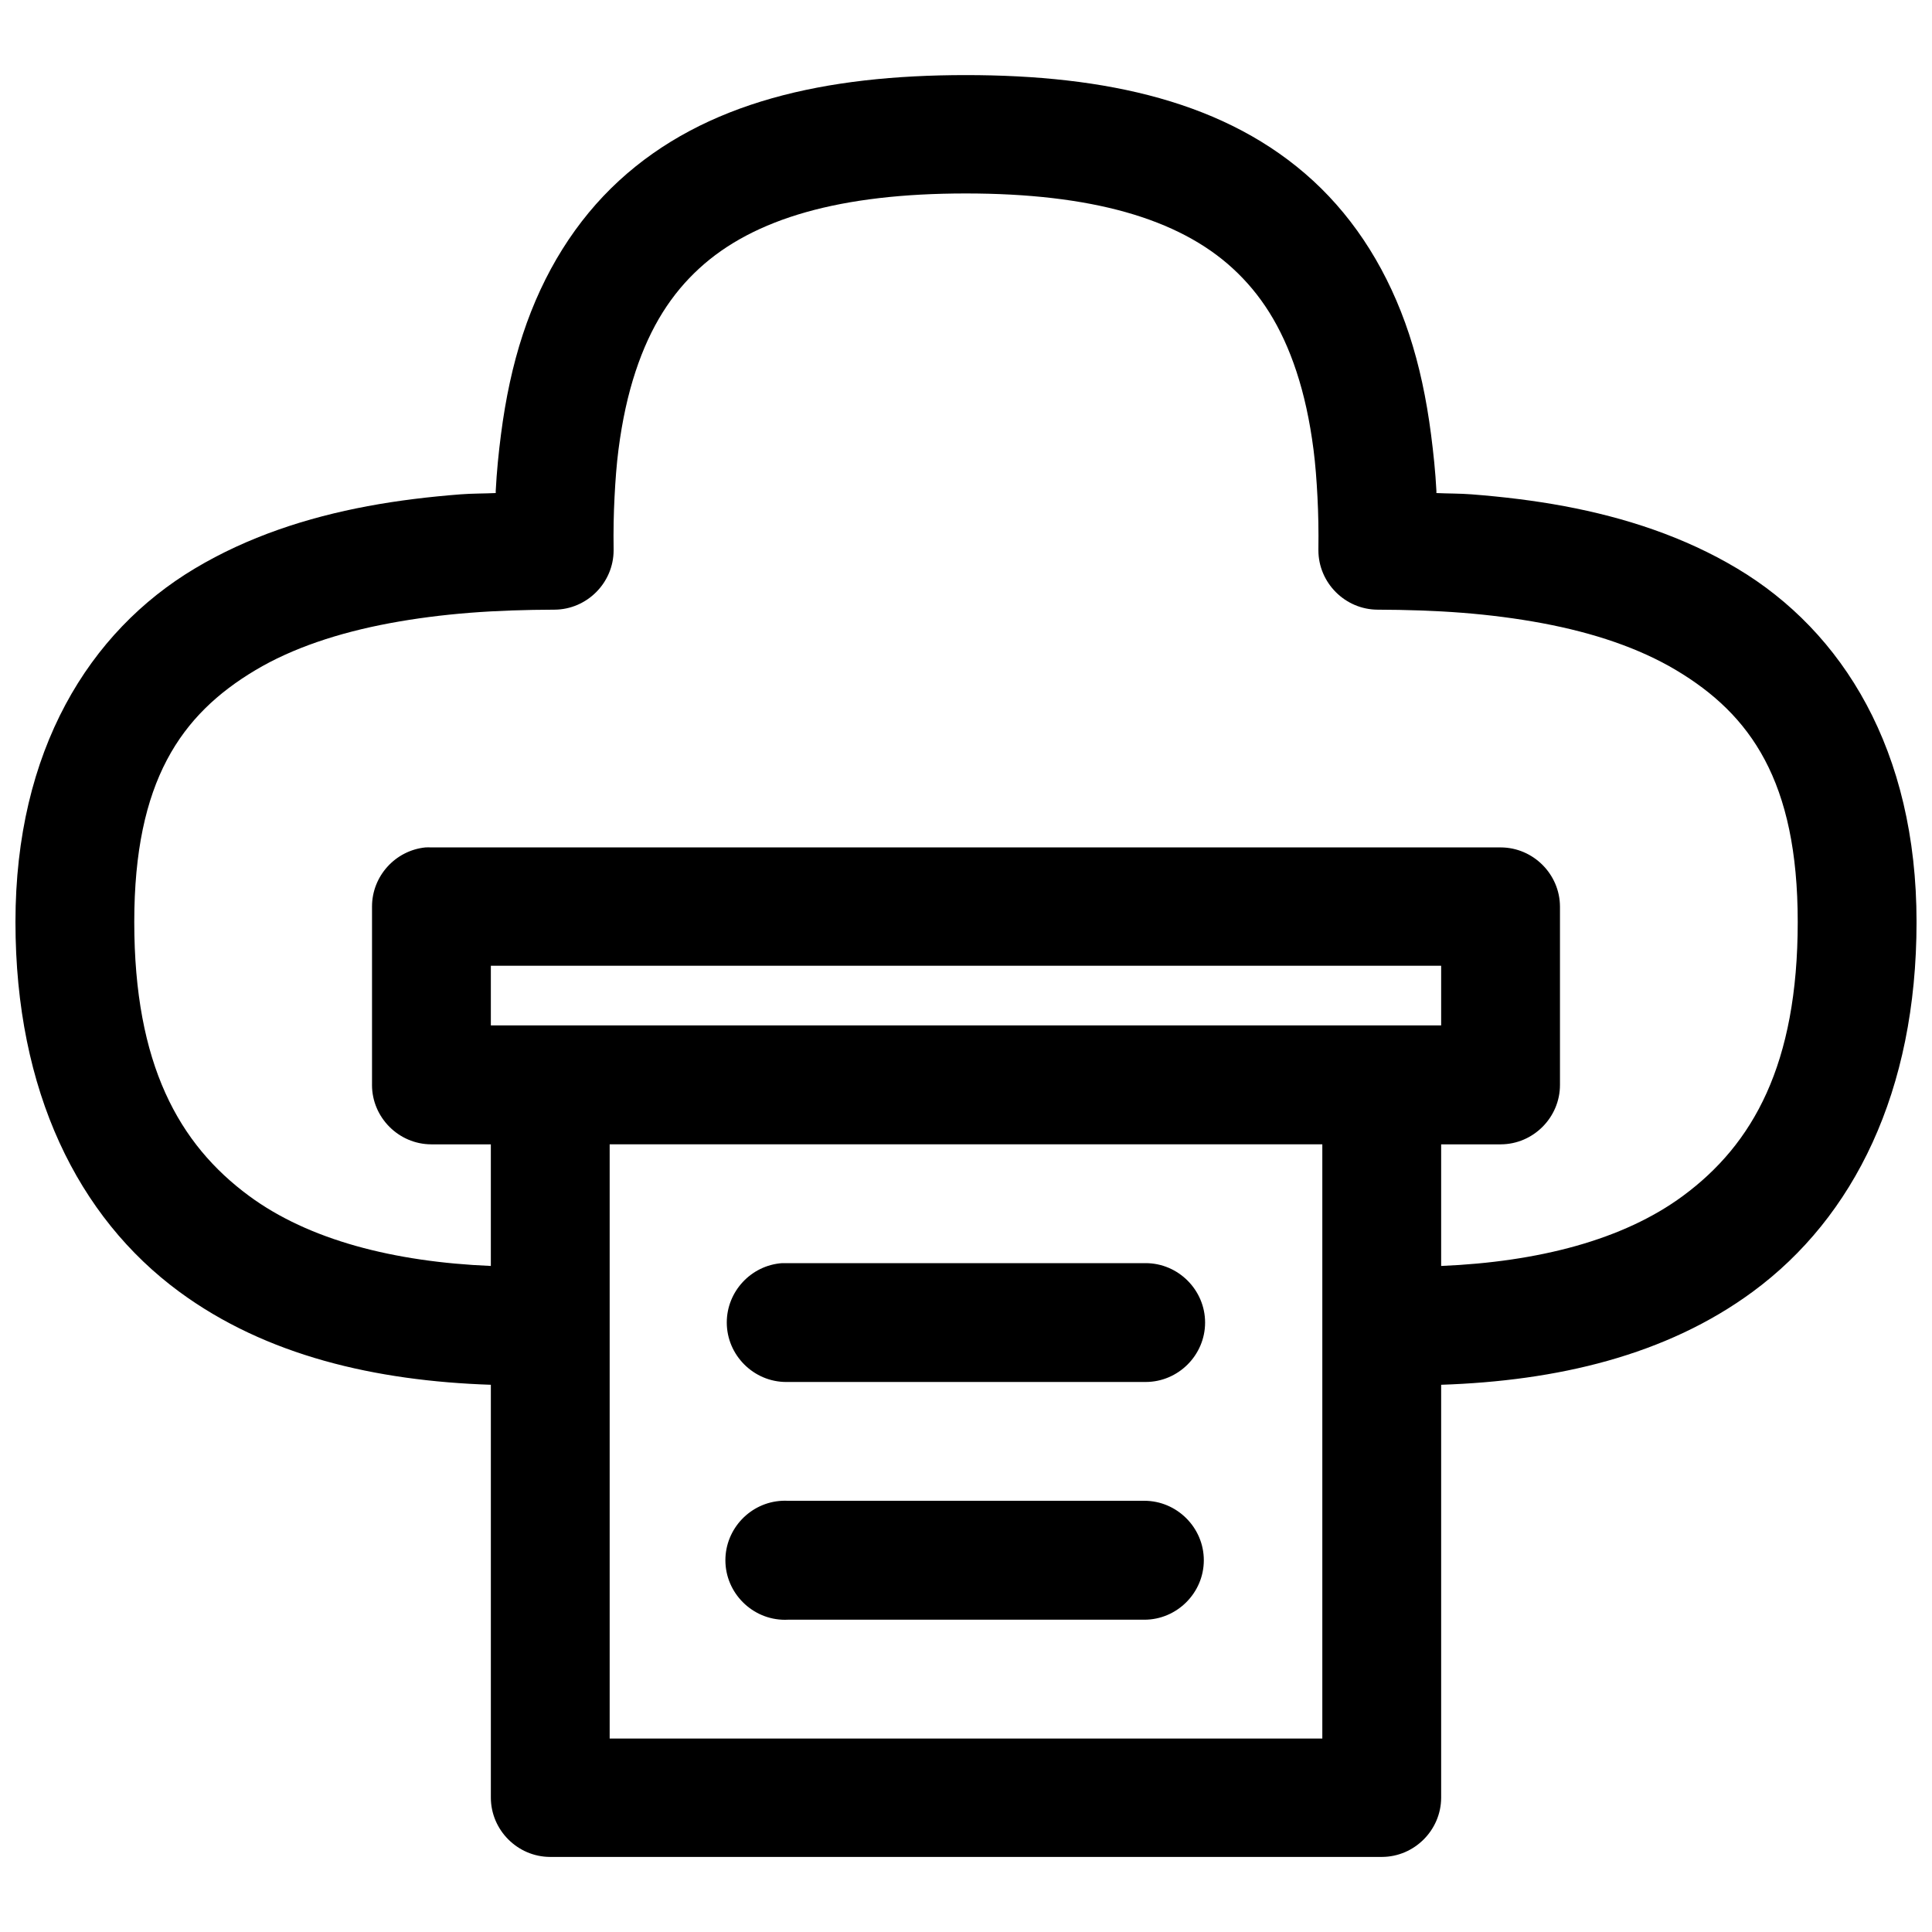<?xml version="1.0" encoding="UTF-8"?>
<!-- Uploaded to: ICON Repo, www.svgrepo.com, Generator: ICON Repo Mixer Tools -->
<svg width="800px" height="800px" version="1.1" viewBox="144 144 512 512" xmlns="http://www.w3.org/2000/svg">
 <defs>
  <clipPath id="a">
   <path d="m148.09 163h503.81v474h-503.81z"/>
  </clipPath>
 </defs>
 <g clip-path="url(#a)">
  <path d="m399.94 163.9c-37.156 0-69.086 7.016-91.914 28.012-11.414 10.504-20.062 24.305-25.461 40.684-2.699 8.191-4.582 17.051-5.809 26.602-0.617 4.773-1.121 9.746-1.383 14.883-0.016 0.188 0.008 0.395 0 0.582-3.106 0.148-6.219 0.098-9.32 0.34-8.254 0.645-16.547 1.625-24.629 3.137-16.172 3.023-31.77 8.137-45.789 16.512-28.035 16.746-47.539 48.242-47.539 93.664 0 44.988 16.641 78.281 43.355 97.969 23.066 17 52.066 23.672 82.629 24.695v109.44c0.031 8.59 7.09 15.652 15.68 15.684h220.48c8.59-0.031 15.652-7.094 15.68-15.684v-109.44c30.566-1.02 59.559-7.695 82.625-24.695 26.719-19.688 43.359-52.98 43.359-97.969 0-45.422-19.504-76.918-47.543-93.664-14.016-8.375-29.613-13.488-45.781-16.512-8.086-1.512-16.375-2.492-24.633-3.137-3.098-0.242-6.18-0.191-9.285-0.34-0.012-0.188 0.008-0.395 0-0.582-0.266-5.137-0.801-10.109-1.414-14.883-1.234-9.551-3.113-18.41-5.812-26.602-5.402-16.379-14.02-30.18-25.43-40.684-22.828-20.996-54.914-28.012-92.066-28.012zm0 31.367c33.109 0 56.305 6.57 70.785 19.895 7.242 6.66 12.875 15.234 16.852 27.305 1.992 6.035 3.512 12.859 4.519 20.695 0.504 3.922 0.82 8.152 1.047 12.547 0.227 4.391 0.316 8.961 0.246 13.84v0.277c0 8.613 7.066 15.707 15.684 15.742 7.574 0.027 15.121 0.254 22.445 0.828s14.469 1.5 21.25 2.766c13.559 2.539 25.617 6.582 35.453 12.457 19.672 11.75 32.195 29.367 32.195 66.695 0 37.77-11.828 58.914-30.441 72.629-15.82 11.664-38.336 17.469-64.055 18.547v-32.23h15.809c8.609-0.027 15.68-7.125 15.68-15.734v-0.098-47.172c-0.027-8.59-7.09-15.648-15.68-15.684h-283.46c-0.5-0.023-1.004-0.023-1.504 0-8.016 0.801-14.188 7.633-14.176 15.684v47.172c0 0.027-0.004 0.062-0.004 0.098 0 8.609 7.074 15.707 15.684 15.734h15.809v32.23c-25.719-1.078-48.234-6.883-64.055-18.547-18.617-13.715-30.441-34.859-30.441-72.629 0-37.328 12.402-54.945 32.07-66.695 9.836-5.875 22.016-9.918 35.578-12.457 6.781-1.266 13.957-2.191 21.277-2.766 7.328-0.574 14.844-0.801 22.422-0.828 8.613-0.035 15.684-7.129 15.684-15.742v-0.277c-0.074-4.879 0.016-9.449 0.246-13.84 0.223-4.394 0.535-8.625 1.043-12.547 1.008-7.836 2.527-14.66 4.519-20.695 3.981-12.07 9.609-20.645 16.852-27.305 14.484-13.324 37.555-19.895 70.664-19.895zm-125.86 204.67h251.84v15.805h-251.84zm31.488 47.32h188.86v157.47h-188.86zm45.691 31.488c-8.211 0.582-14.656 7.5-14.656 15.73 0 8.648 7.117 15.766 15.766 15.766 0.133 0 0.266-0.004 0.398-0.004h94.492 0.352c8.641 0 15.75-7.106 15.75-15.746 0-8.637-7.109-15.746-15.75-15.746h-0.352-94.492c-0.504-0.02-1.004-0.02-1.508 0zm0 62.98c-8.359 0.398-15.023 7.387-15.023 15.758 0 8.656 7.121 15.777 15.777 15.777 0.25 0 0.504-0.004 0.754-0.02h94.492c8.648 0 15.766-7.113 15.766-15.758 0-8.648-7.117-15.758-15.766-15.758h-94.492c-0.504-0.023-1.004-0.023-1.508 0z" fill-rule="evenodd"/>
 </g>
</svg>